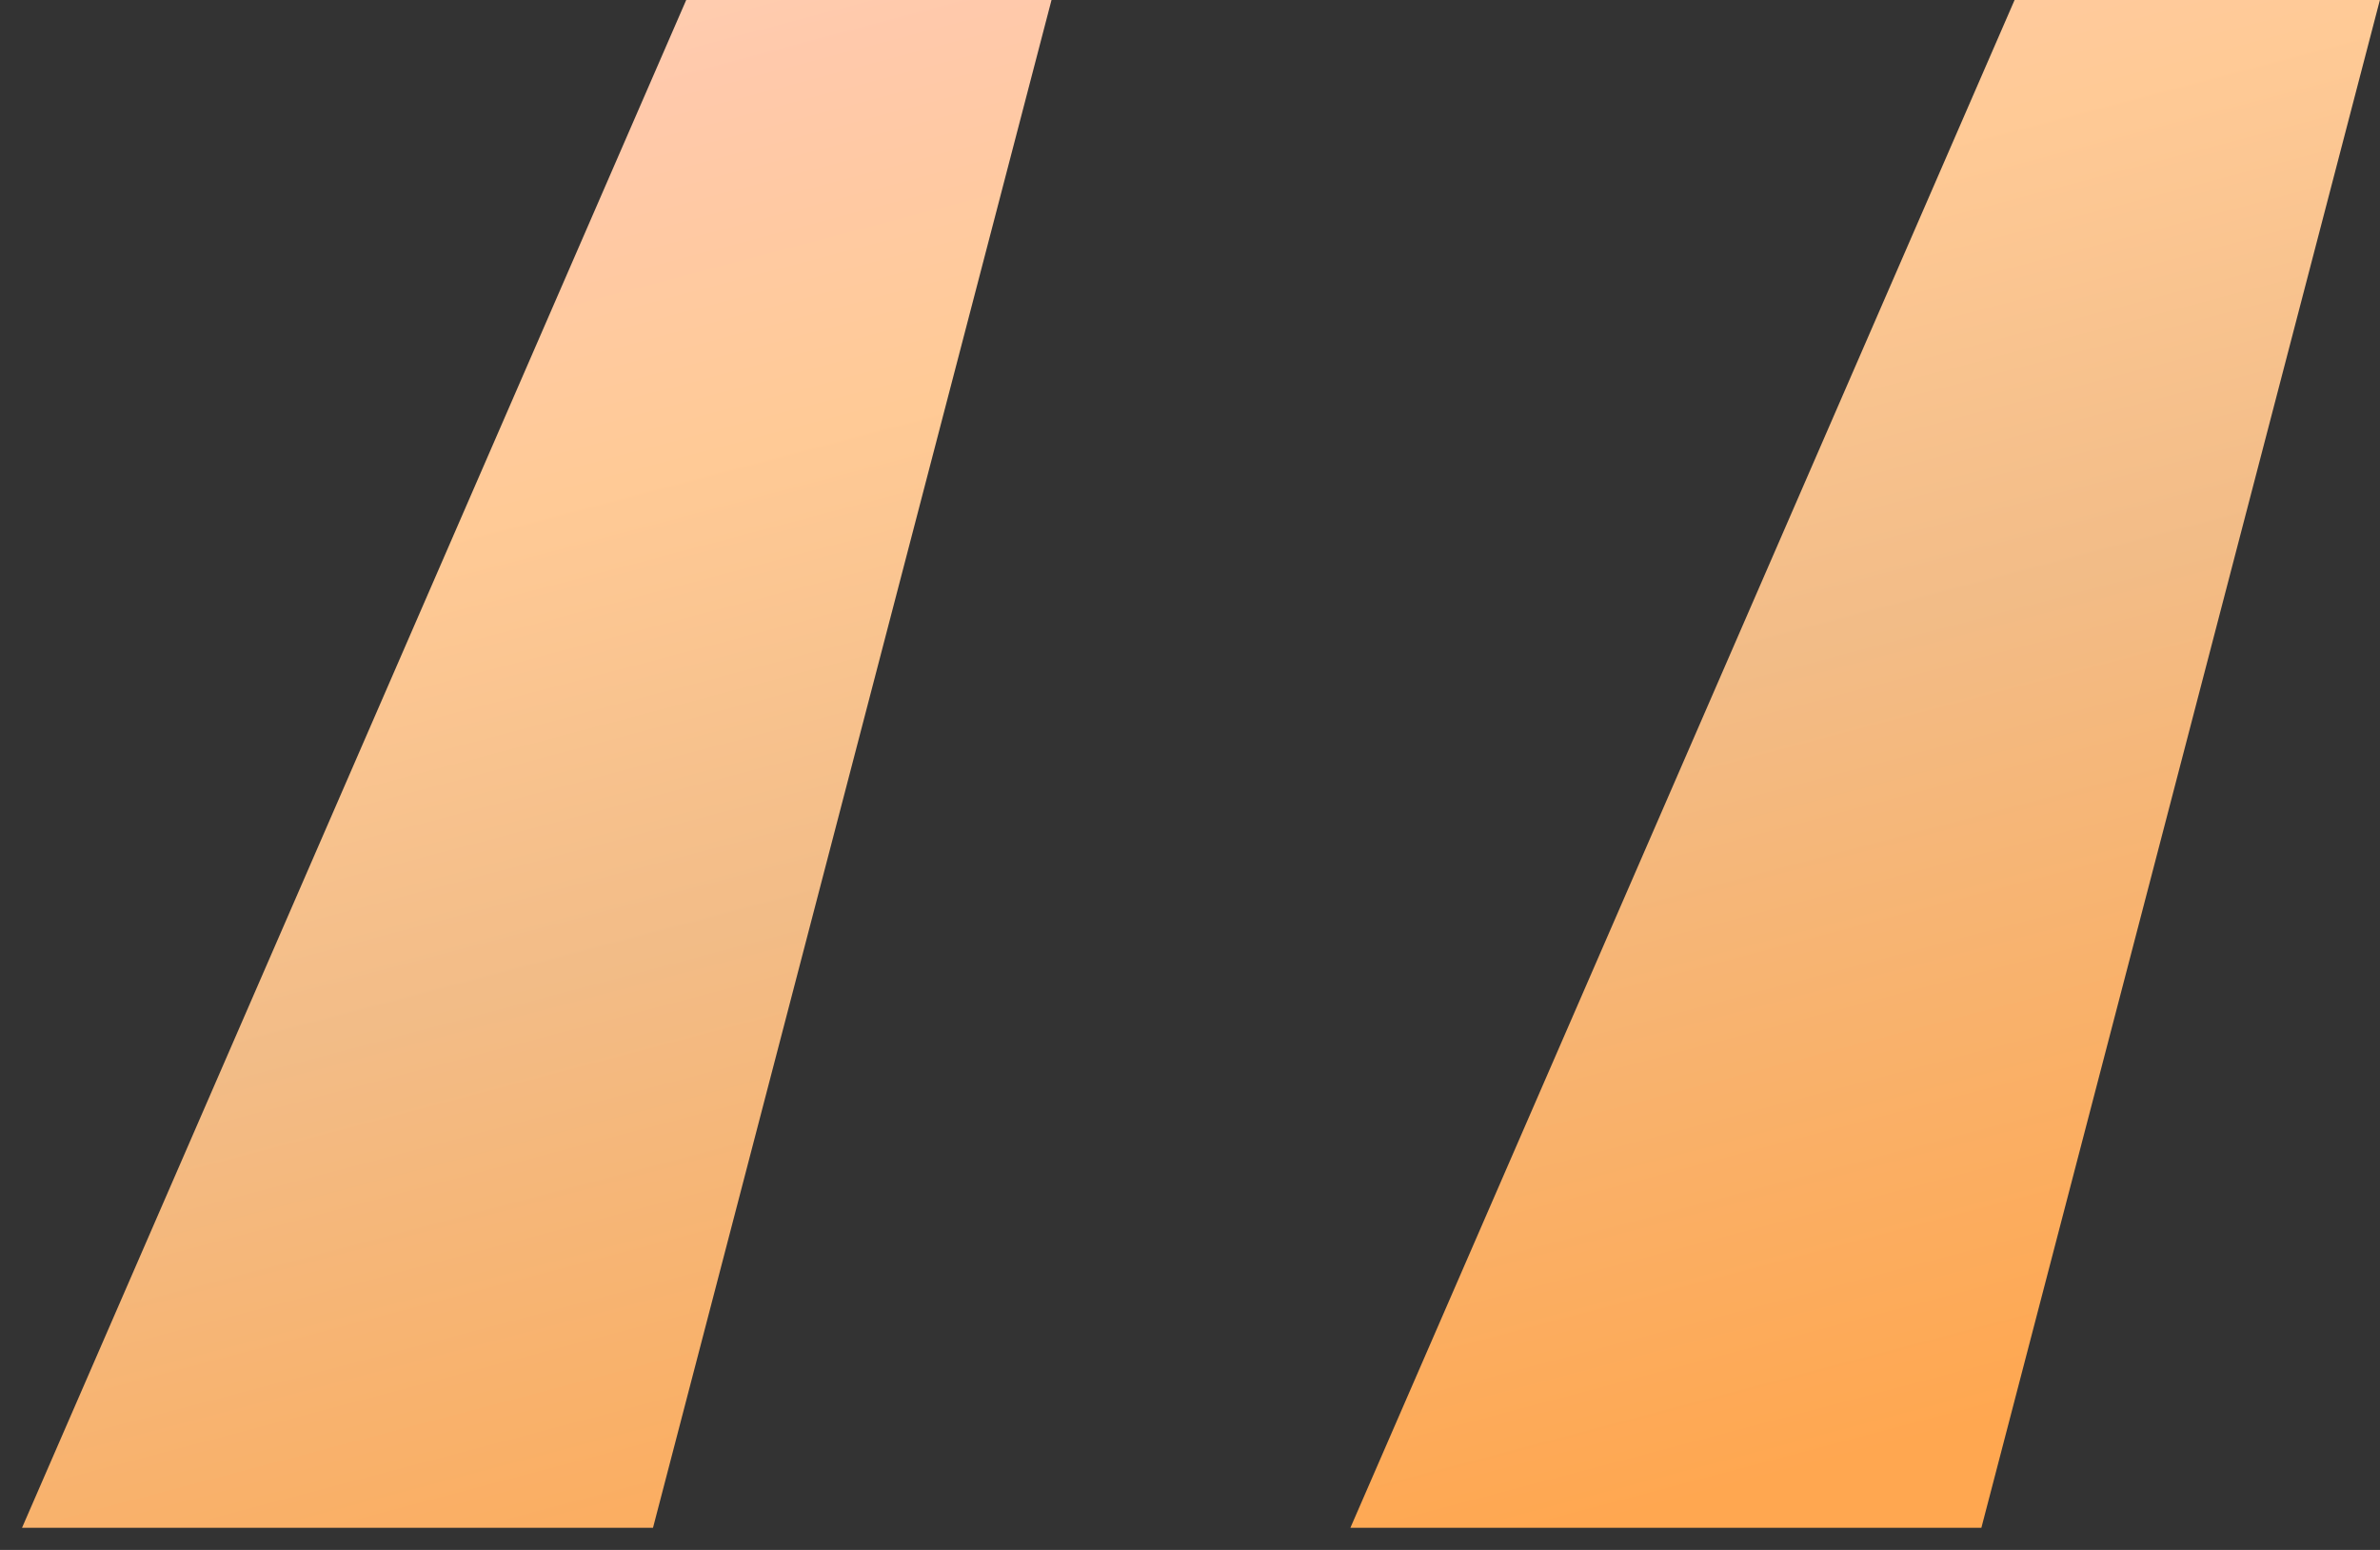 <svg width="43" height="28" viewBox="0 0 43 28" fill="none" xmlns="http://www.w3.org/2000/svg">
<rect x="0" y="0" width="43" height="28" fill="#333333" stroke="none"/>
<path d="M11.798 27.6L18.998 0H12.398L0.398 27.6H11.798ZM35.798 27.6L42.998 0H36.398L24.398 27.6H35.798Z" fill="url(#paint0_linear_1_54)"/>
<defs>
<linearGradient id="paint0_linear_1_54" x1="28.861" y1="-24.797" x2="41.794" y2="24.147" gradientUnits="userSpaceOnUse">
<stop offset="0.009" stop-color="#FFA750"/>
<stop offset="0.172" stop-color="#FFE7CF"/>
<stop offset="0.42" stop-color="#FFC9AB"/>
<stop offset="0.551" stop-color="#FFCA96"/>
<stop offset="0.715" stop-color="#F2BC87"/>
<stop offset="1" stop-color="#FFA750"/>
</linearGradient>
</defs>
</svg>
